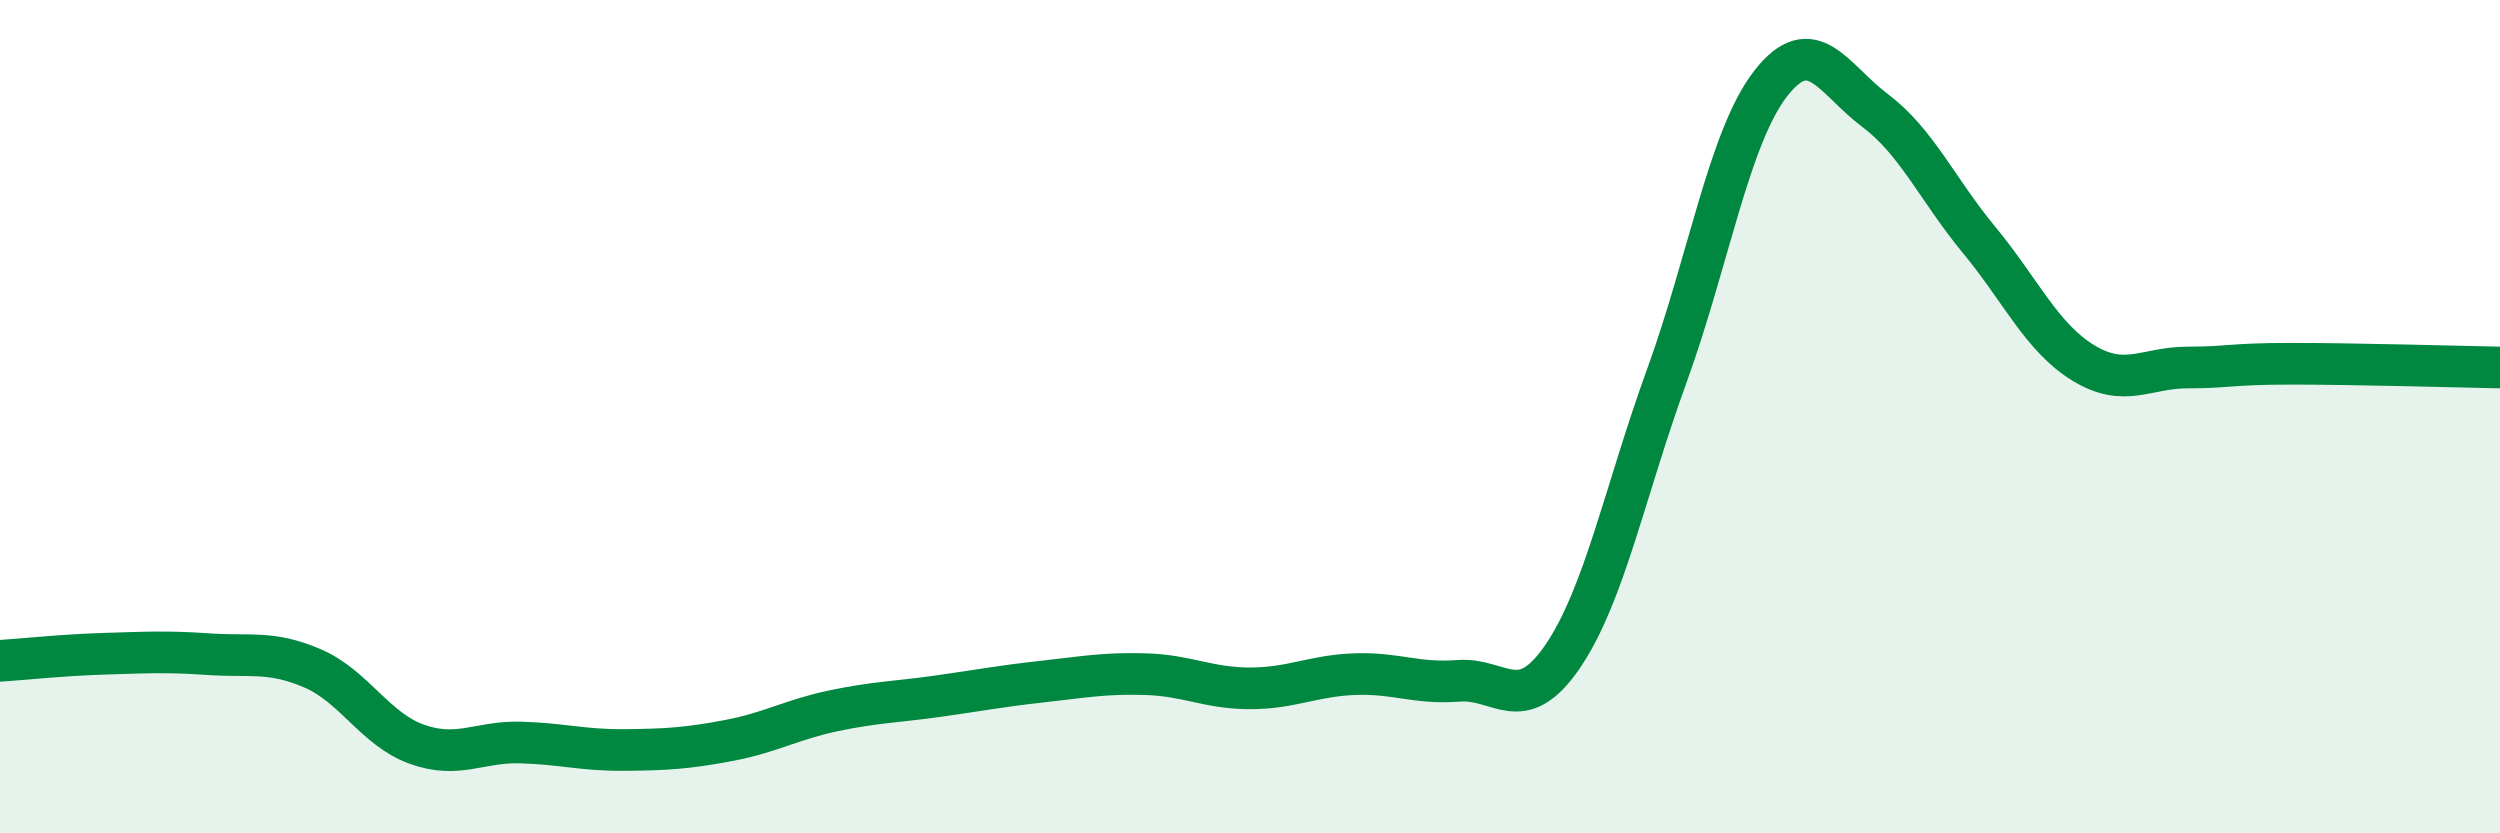 
    <svg width="60" height="20" viewBox="0 0 60 20" xmlns="http://www.w3.org/2000/svg">
      <path
        d="M 0,15.86 C 0.5,15.83 1.5,15.72 2.5,15.69 C 3.5,15.66 4,15.63 5,15.7 C 6,15.77 6.5,15.61 7.5,16.04 C 8.5,16.47 9,17.5 10,17.86 C 11,18.22 11.5,17.79 12.5,17.82 C 13.5,17.85 14,18.01 15,18 C 16,17.99 16.5,17.96 17.5,17.77 C 18.5,17.58 19,17.27 20,17.06 C 21,16.85 21.5,16.85 22.5,16.71 C 23.5,16.57 24,16.47 25,16.36 C 26,16.25 26.5,16.15 27.5,16.18 C 28.5,16.21 29,16.52 30,16.52 C 31,16.52 31.5,16.22 32.5,16.18 C 33.5,16.14 34,16.42 35,16.34 C 36,16.26 36.5,17.22 37.5,15.76 C 38.5,14.3 39,11.78 40,9.03 C 41,6.28 41.5,3.28 42.5,2 C 43.5,0.72 44,1.9 45,2.65 C 46,3.4 46.5,4.55 47.5,5.76 C 48.5,6.97 49,8.1 50,8.71 C 51,9.32 51.5,8.82 52.5,8.82 C 53.5,8.82 53.5,8.73 55,8.73 C 56.5,8.73 59,8.8 60,8.82L60 20L0 20Z"
        fill="#008740"
        opacity="0.1"
        stroke-linecap="round"
        stroke-linejoin="round"
      />
      <path
        d="M 0,15.86 C 0.5,15.83 1.5,15.72 2.5,15.69 C 3.5,15.66 4,15.63 5,15.7 C 6,15.77 6.5,15.61 7.5,16.04 C 8.5,16.47 9,17.5 10,17.86 C 11,18.22 11.5,17.79 12.5,17.82 C 13.5,17.85 14,18.01 15,18 C 16,17.99 16.5,17.96 17.5,17.77 C 18.5,17.58 19,17.27 20,17.06 C 21,16.85 21.5,16.85 22.5,16.71 C 23.5,16.57 24,16.47 25,16.36 C 26,16.25 26.5,16.15 27.5,16.18 C 28.5,16.21 29,16.52 30,16.52 C 31,16.52 31.5,16.22 32.5,16.18 C 33.5,16.14 34,16.42 35,16.34 C 36,16.26 36.5,17.22 37.5,15.76 C 38.5,14.3 39,11.78 40,9.03 C 41,6.28 41.5,3.28 42.5,2 C 43.5,0.72 44,1.9 45,2.65 C 46,3.4 46.5,4.55 47.5,5.76 C 48.5,6.97 49,8.1 50,8.71 C 51,9.32 51.5,8.82 52.5,8.82 C 53.5,8.82 53.5,8.73 55,8.73 C 56.5,8.73 59,8.8 60,8.82"
        stroke="#008740"
        stroke-width="1"
        fill="none"
        stroke-linecap="round"
        stroke-linejoin="round"
      />
    </svg>
  